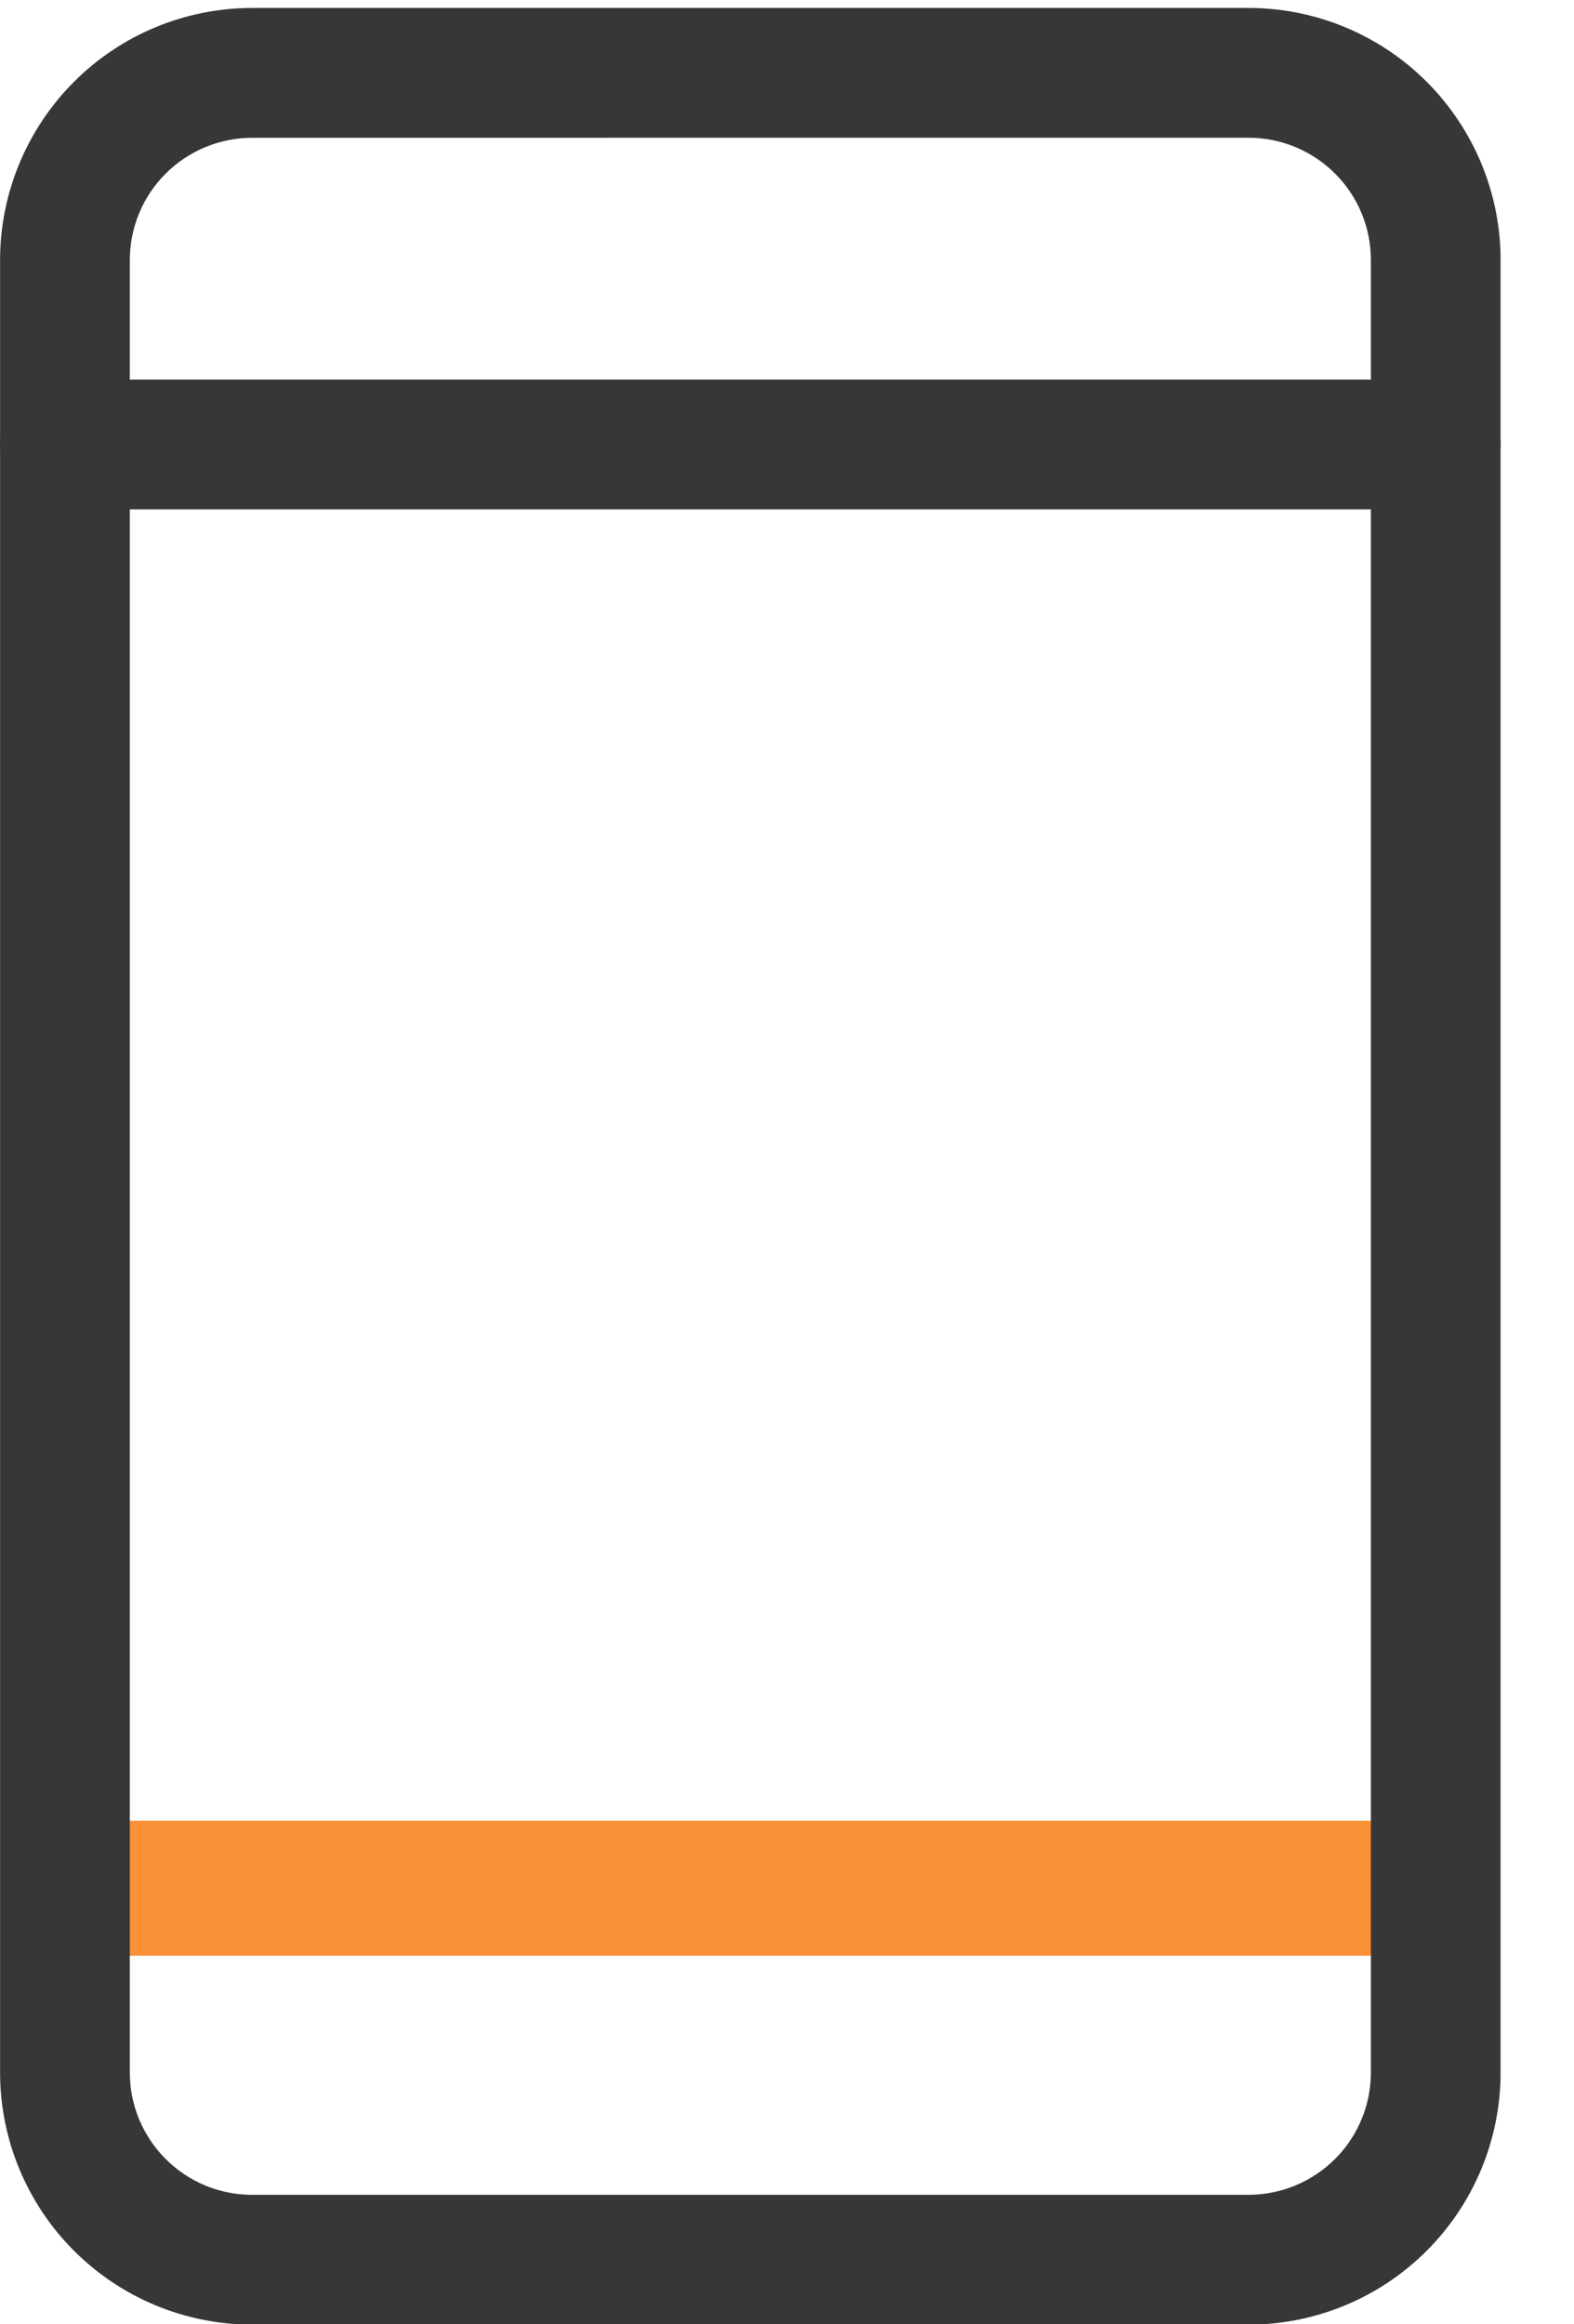 <svg width="21" height="31" viewBox="0 0 21 31" fill="none" xmlns="http://www.w3.org/2000/svg">
<g clip-path="url(#clip0_914_1328)">
<g clip-path="url(#clip1_914_1328)">
<g clip-path="url(#clip2_914_1328)">
<path d="M18.778 26.084H1.106C0.867 26.084 0.638 25.99 0.47 25.821C0.301 25.652 0.206 25.423 0.206 25.185C0.206 24.946 0.301 24.717 0.47 24.548C0.638 24.38 0.867 24.285 1.106 24.285H18.778C19.017 24.285 19.246 24.38 19.415 24.548C19.583 24.717 19.678 24.946 19.678 25.185C19.678 25.423 19.583 25.652 19.415 25.821C19.246 25.99 19.017 26.084 18.778 26.084Z" fill="#FA9038"/>
<path d="M16.66 31.005H3.362C2.471 31.003 1.616 30.649 0.986 30.018C0.356 29.388 0.002 28.534 0.001 27.642V3.467C0.002 2.576 0.357 1.722 0.987 1.091C1.617 0.461 2.471 0.107 3.362 0.106H16.66C17.551 0.107 18.405 0.461 19.035 1.091C19.665 1.722 20.02 2.576 20.021 3.467V27.641C20.02 28.533 19.666 29.388 19.036 30.018C18.406 30.649 17.551 31.003 16.66 31.005ZM3.362 1.838C2.93 1.839 2.516 2.01 2.21 2.316C1.904 2.621 1.732 3.036 1.732 3.468V27.642C1.732 28.075 1.904 28.489 2.21 28.795C2.515 29.101 2.93 29.273 3.362 29.273H16.66C17.092 29.272 17.506 29.1 17.812 28.795C18.118 28.489 18.29 28.075 18.29 27.642V3.467C18.29 3.035 18.118 2.62 17.812 2.315C17.506 2.009 17.092 1.838 16.66 1.837L3.362 1.838Z" fill="#373737"/>
<path d="M19.155 6.794H0.865C0.635 6.794 0.415 6.703 0.253 6.541C0.09 6.378 -0.001 6.158 -0.001 5.929C-0.001 5.699 0.09 5.479 0.253 5.316C0.415 5.154 0.635 5.063 0.865 5.063H19.155C19.385 5.063 19.605 5.154 19.767 5.316C19.93 5.479 20.021 5.699 20.021 5.929C20.021 6.158 19.93 6.378 19.767 6.541C19.605 6.703 19.385 6.794 19.155 6.794Z" fill="#373737"/>
</g>
</g>
</g>
<defs>
<clipPath id="clip0_914_1328">
<rect width="20.02" height="30.91" fill="white" transform="translate(0 0.1)"/>
</clipPath>
<clipPath id="clip1_914_1328">
<rect width="20.02" height="30.91" fill="white" transform="translate(0 0.1)"/>
</clipPath>
<clipPath id="clip2_914_1328">
<rect width="20.02" height="30.899" fill="white" transform="translate(0 0.106)"/>
</clipPath>
</defs>
</svg>
